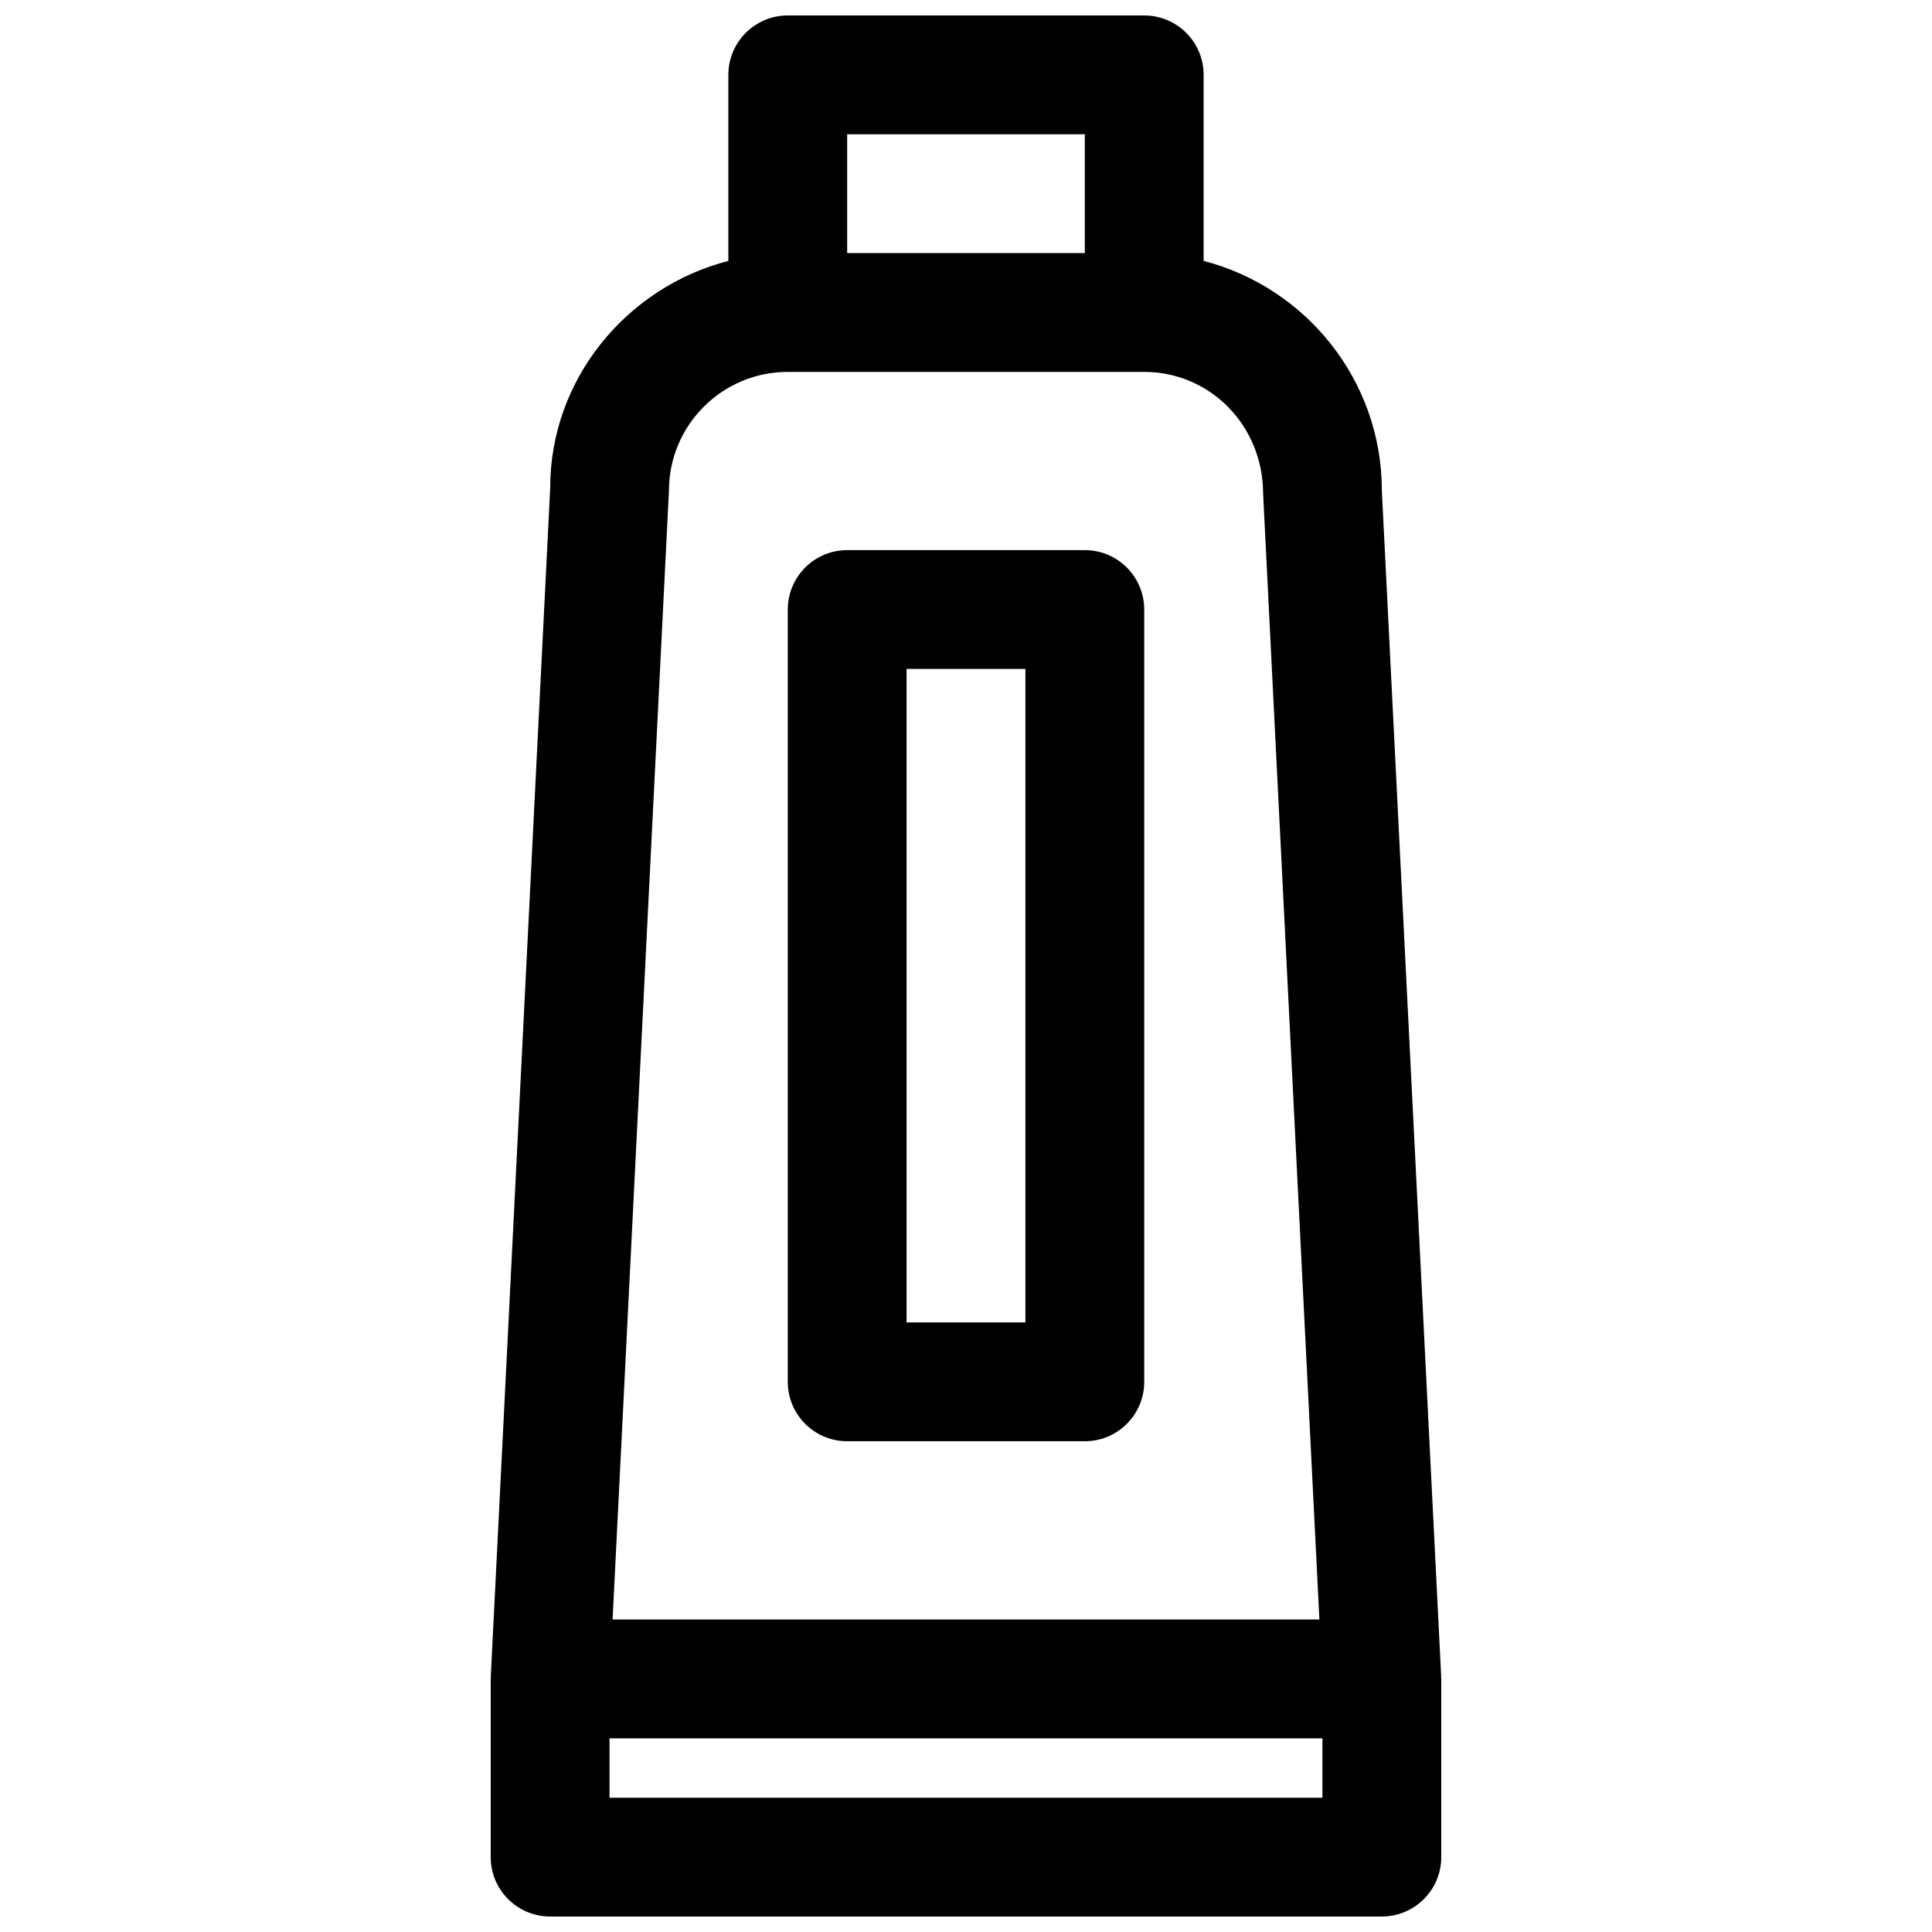 <?xml version="1.0" encoding="UTF-8"?>
<!-- Uploaded to: ICON Repo, www.iconrepo.com, Generator: ICON Repo Mixer Tools -->
<svg width="800px" height="800px" version="1.1" viewBox="144 144 512 512" xmlns="http://www.w3.org/2000/svg">
 <defs>
  <clipPath id="a">
   <path d="m274 148.09h252v503.81h-252z"/>
  </clipPath>
 </defs>
 <g clip-path="url(#a)">
  <path d="m525.9 588.51c0-0.125 0.031-0.242 0.023-0.371l-15.719-314.09c0-29.285-20.121-53.883-47.23-60.906v-49.305c0-8.691-7.055-15.742-15.742-15.742h-94.469c-8.691 0-15.742 7.055-15.742 15.742v49.301c-27.109 7.008-47.23 31.504-47.207 60.117l-15.742 314.88c-0.008 0.125 0.023 0.242 0.023 0.371-0.012 0.145-0.051 0.277-0.051 0.418v47.23c0 8.691 7.055 15.742 15.742 15.742h220.42c8.691 0 15.742-7.055 15.742-15.742v-47.23c0-0.141-0.039-0.273-0.047-0.414zm-157.39-408.93h62.977v31.488h-62.977zm-47.234 94.465c0-17.367 14.121-31.488 31.488-31.488h94.465c17.367 0 31.488 14.121 31.512 32.273l14.91 298.35h-187.31zm173.18 346.37h-188.93v-15.742h188.93z"/>
 </g>
 <path d="m431.49 289.79h-62.977c-8.691 0-15.742 7.055-15.742 15.742v204.67c0 8.691 7.055 15.742 15.742 15.742h62.977c8.691 0 15.742-7.055 15.742-15.742v-204.67c0-8.691-7.055-15.746-15.742-15.746zm-15.746 204.67h-31.488v-173.18h31.488z"/>
</svg>